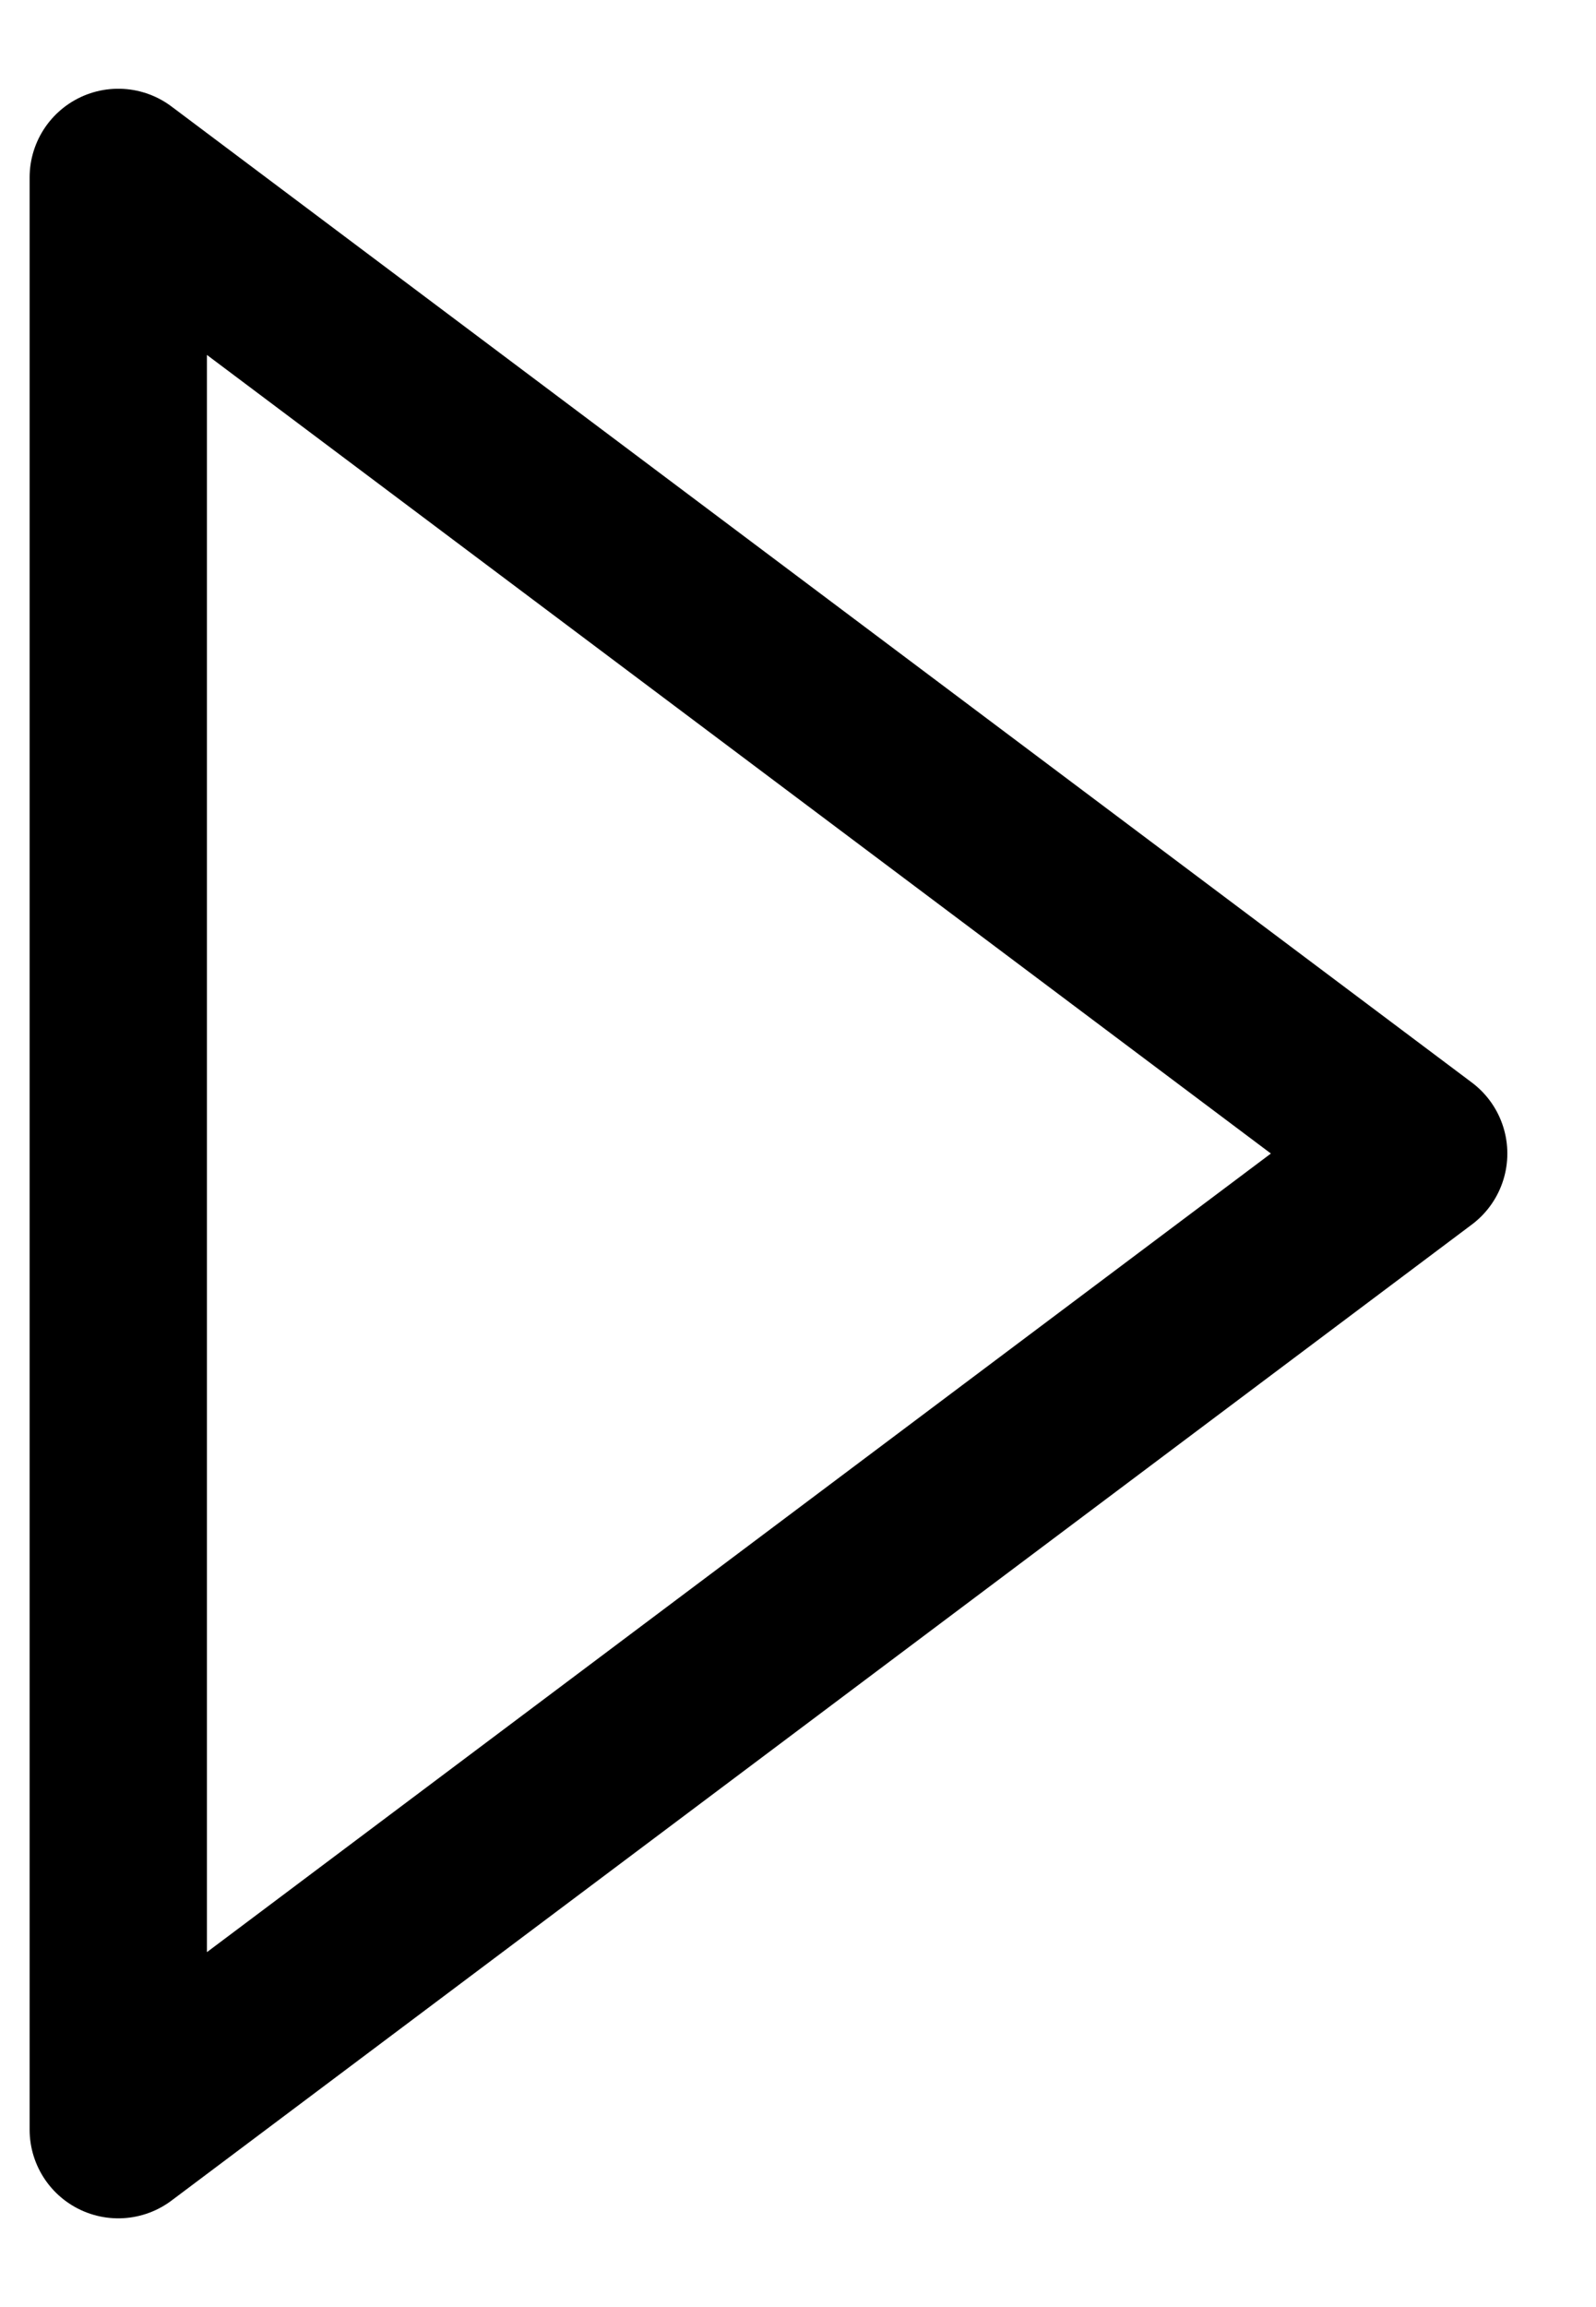 <svg width="9" height="13" viewBox="0 0 9 13" fill="none" xmlns="http://www.w3.org/2000/svg">
<path d="M8 6.5L0.667 1V12L8 6.5Z" stroke="currentColor" stroke-linecap="round" stroke-linejoin="round"/>
</svg>
